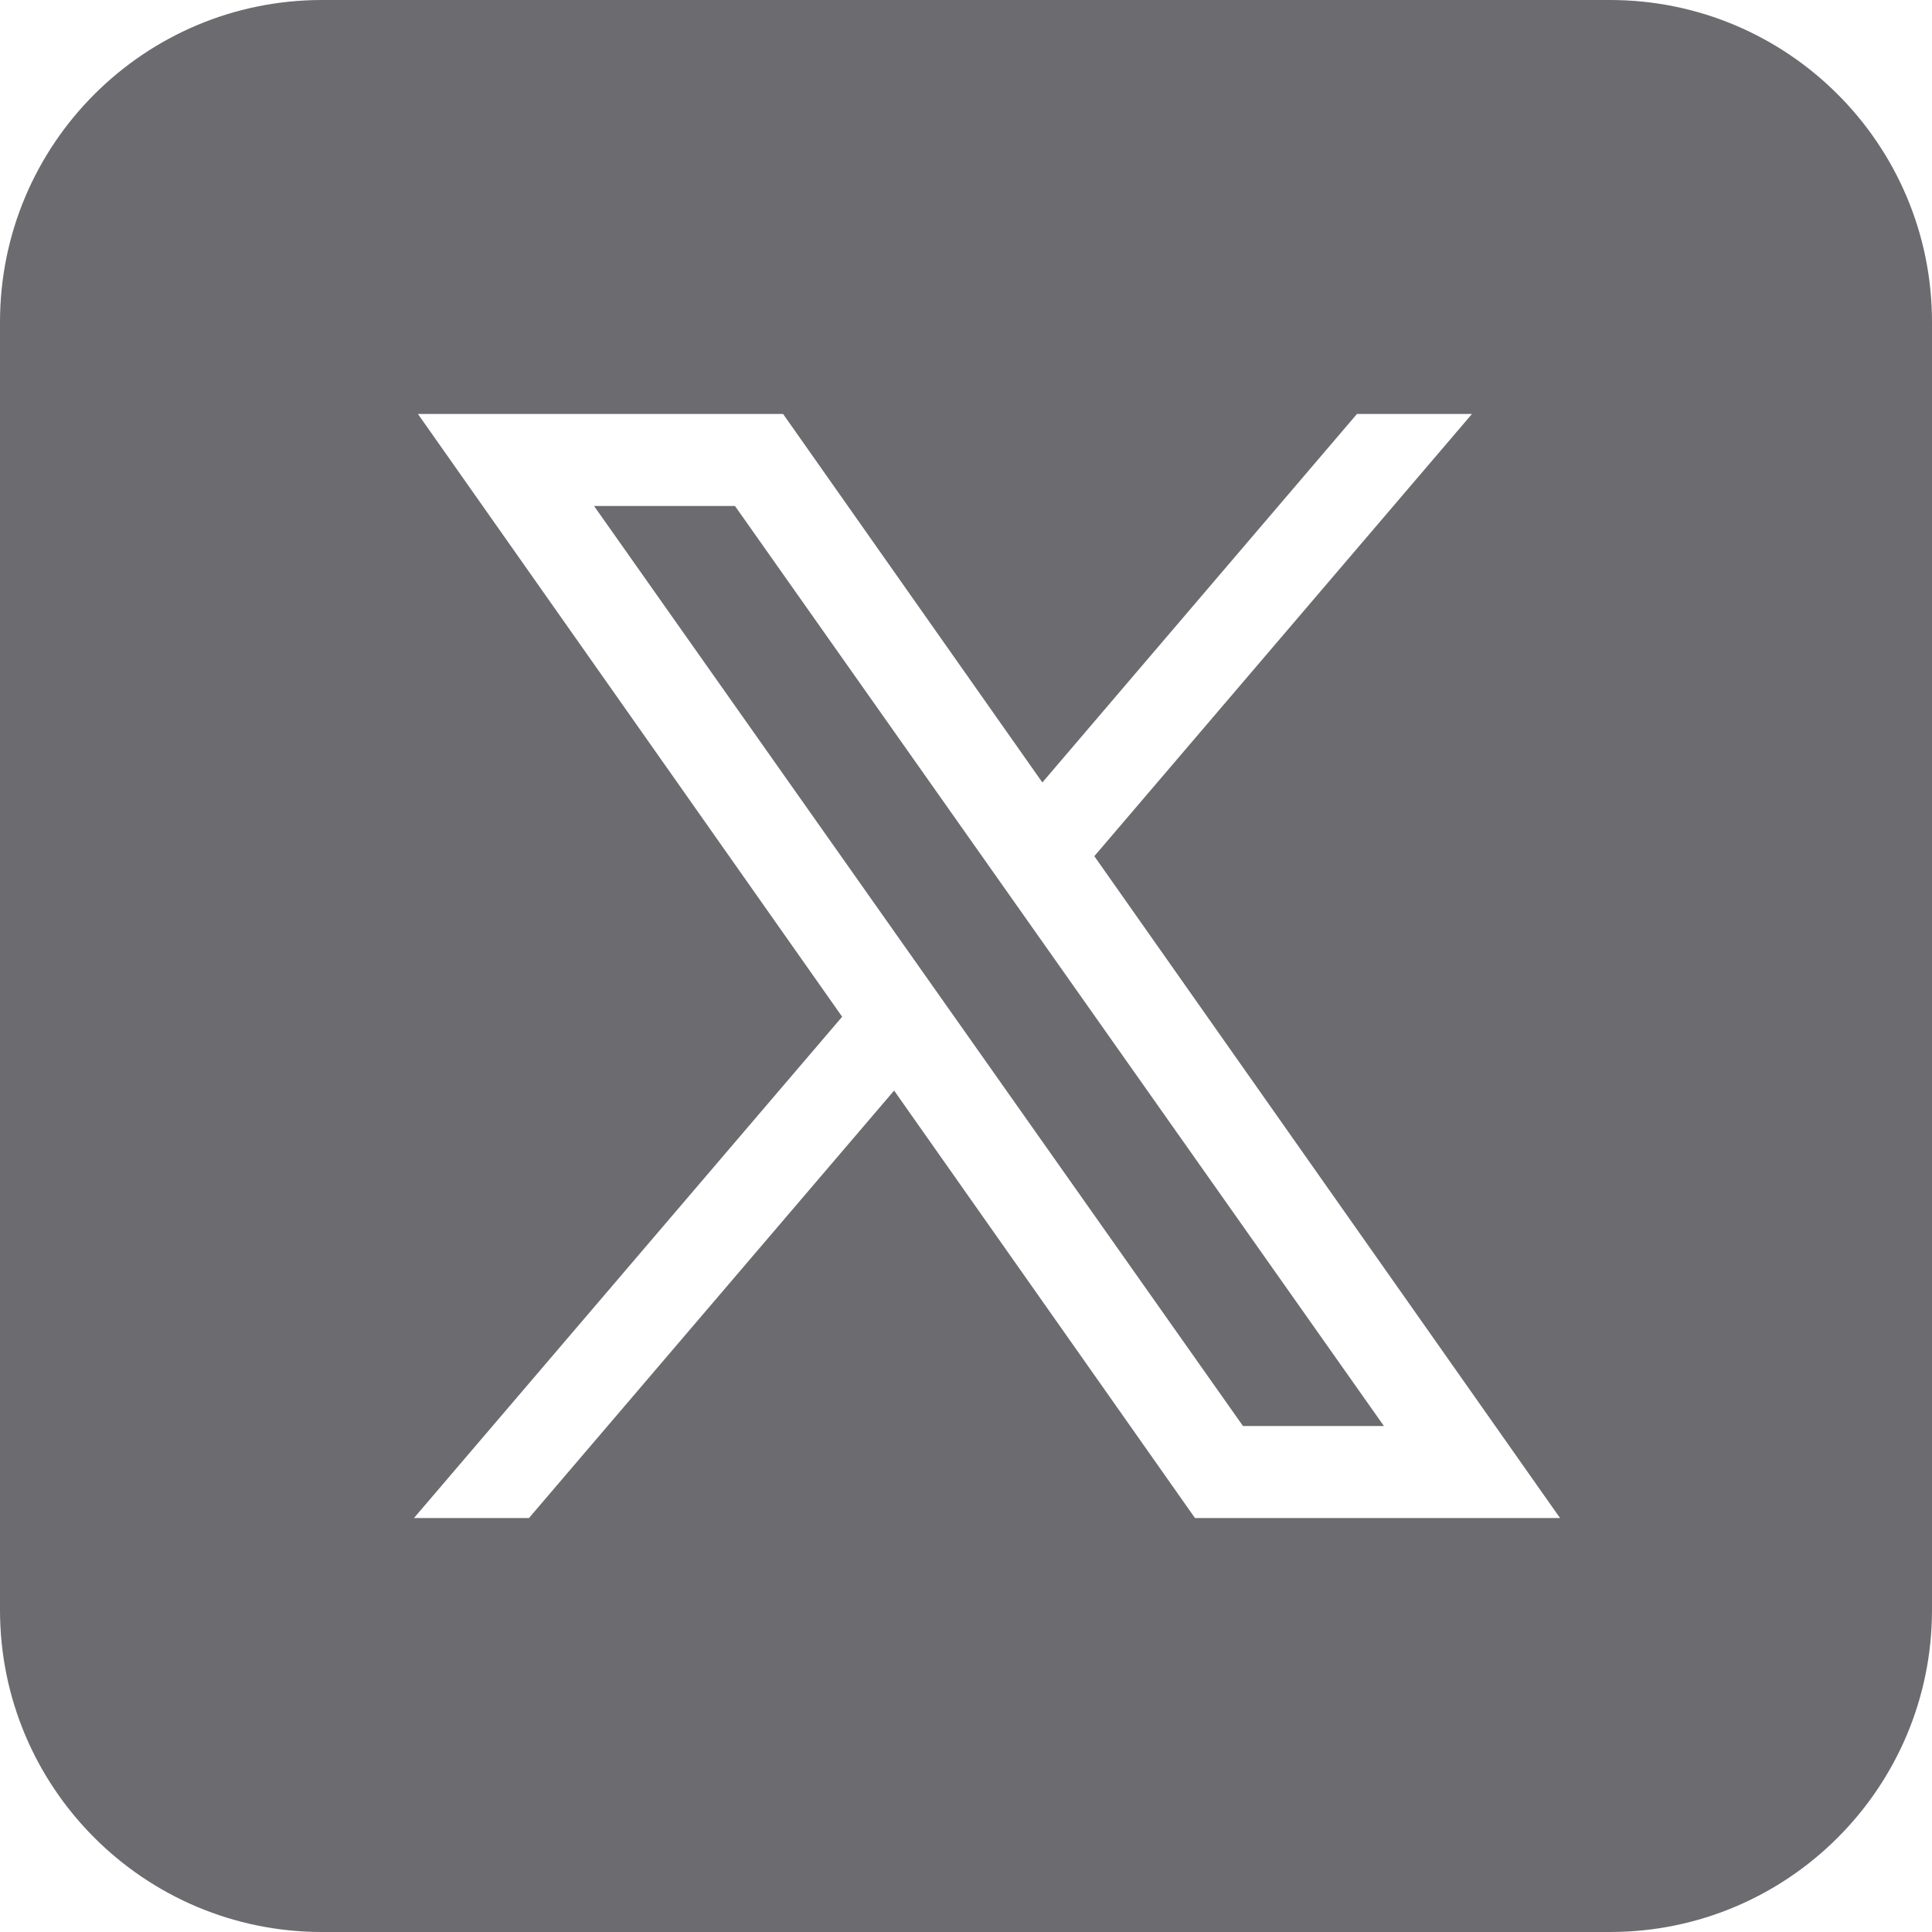 <svg width="19" height="19" viewBox="0 0 19 19" fill="none" xmlns="http://www.w3.org/2000/svg">
<path id="Vector" d="M3.167 0C1.418 0 0 1.418 0 3.167V15.833C0 17.582 1.418 19 3.167 19H15.833C17.582 19 19 17.582 19 15.833V3.167C19 1.418 17.582 0 15.833 0H3.167ZM4.11 4.071H7.701L10.251 7.695L13.345 4.071H14.476L10.762 8.42L15.342 14.929H11.752L8.793 10.725L5.202 14.929H4.071L8.282 9.999L4.11 4.071ZM5.842 4.976L12.224 14.024H13.61L7.228 4.976H5.842Z" fill="#6C6C70"/>
</svg>
